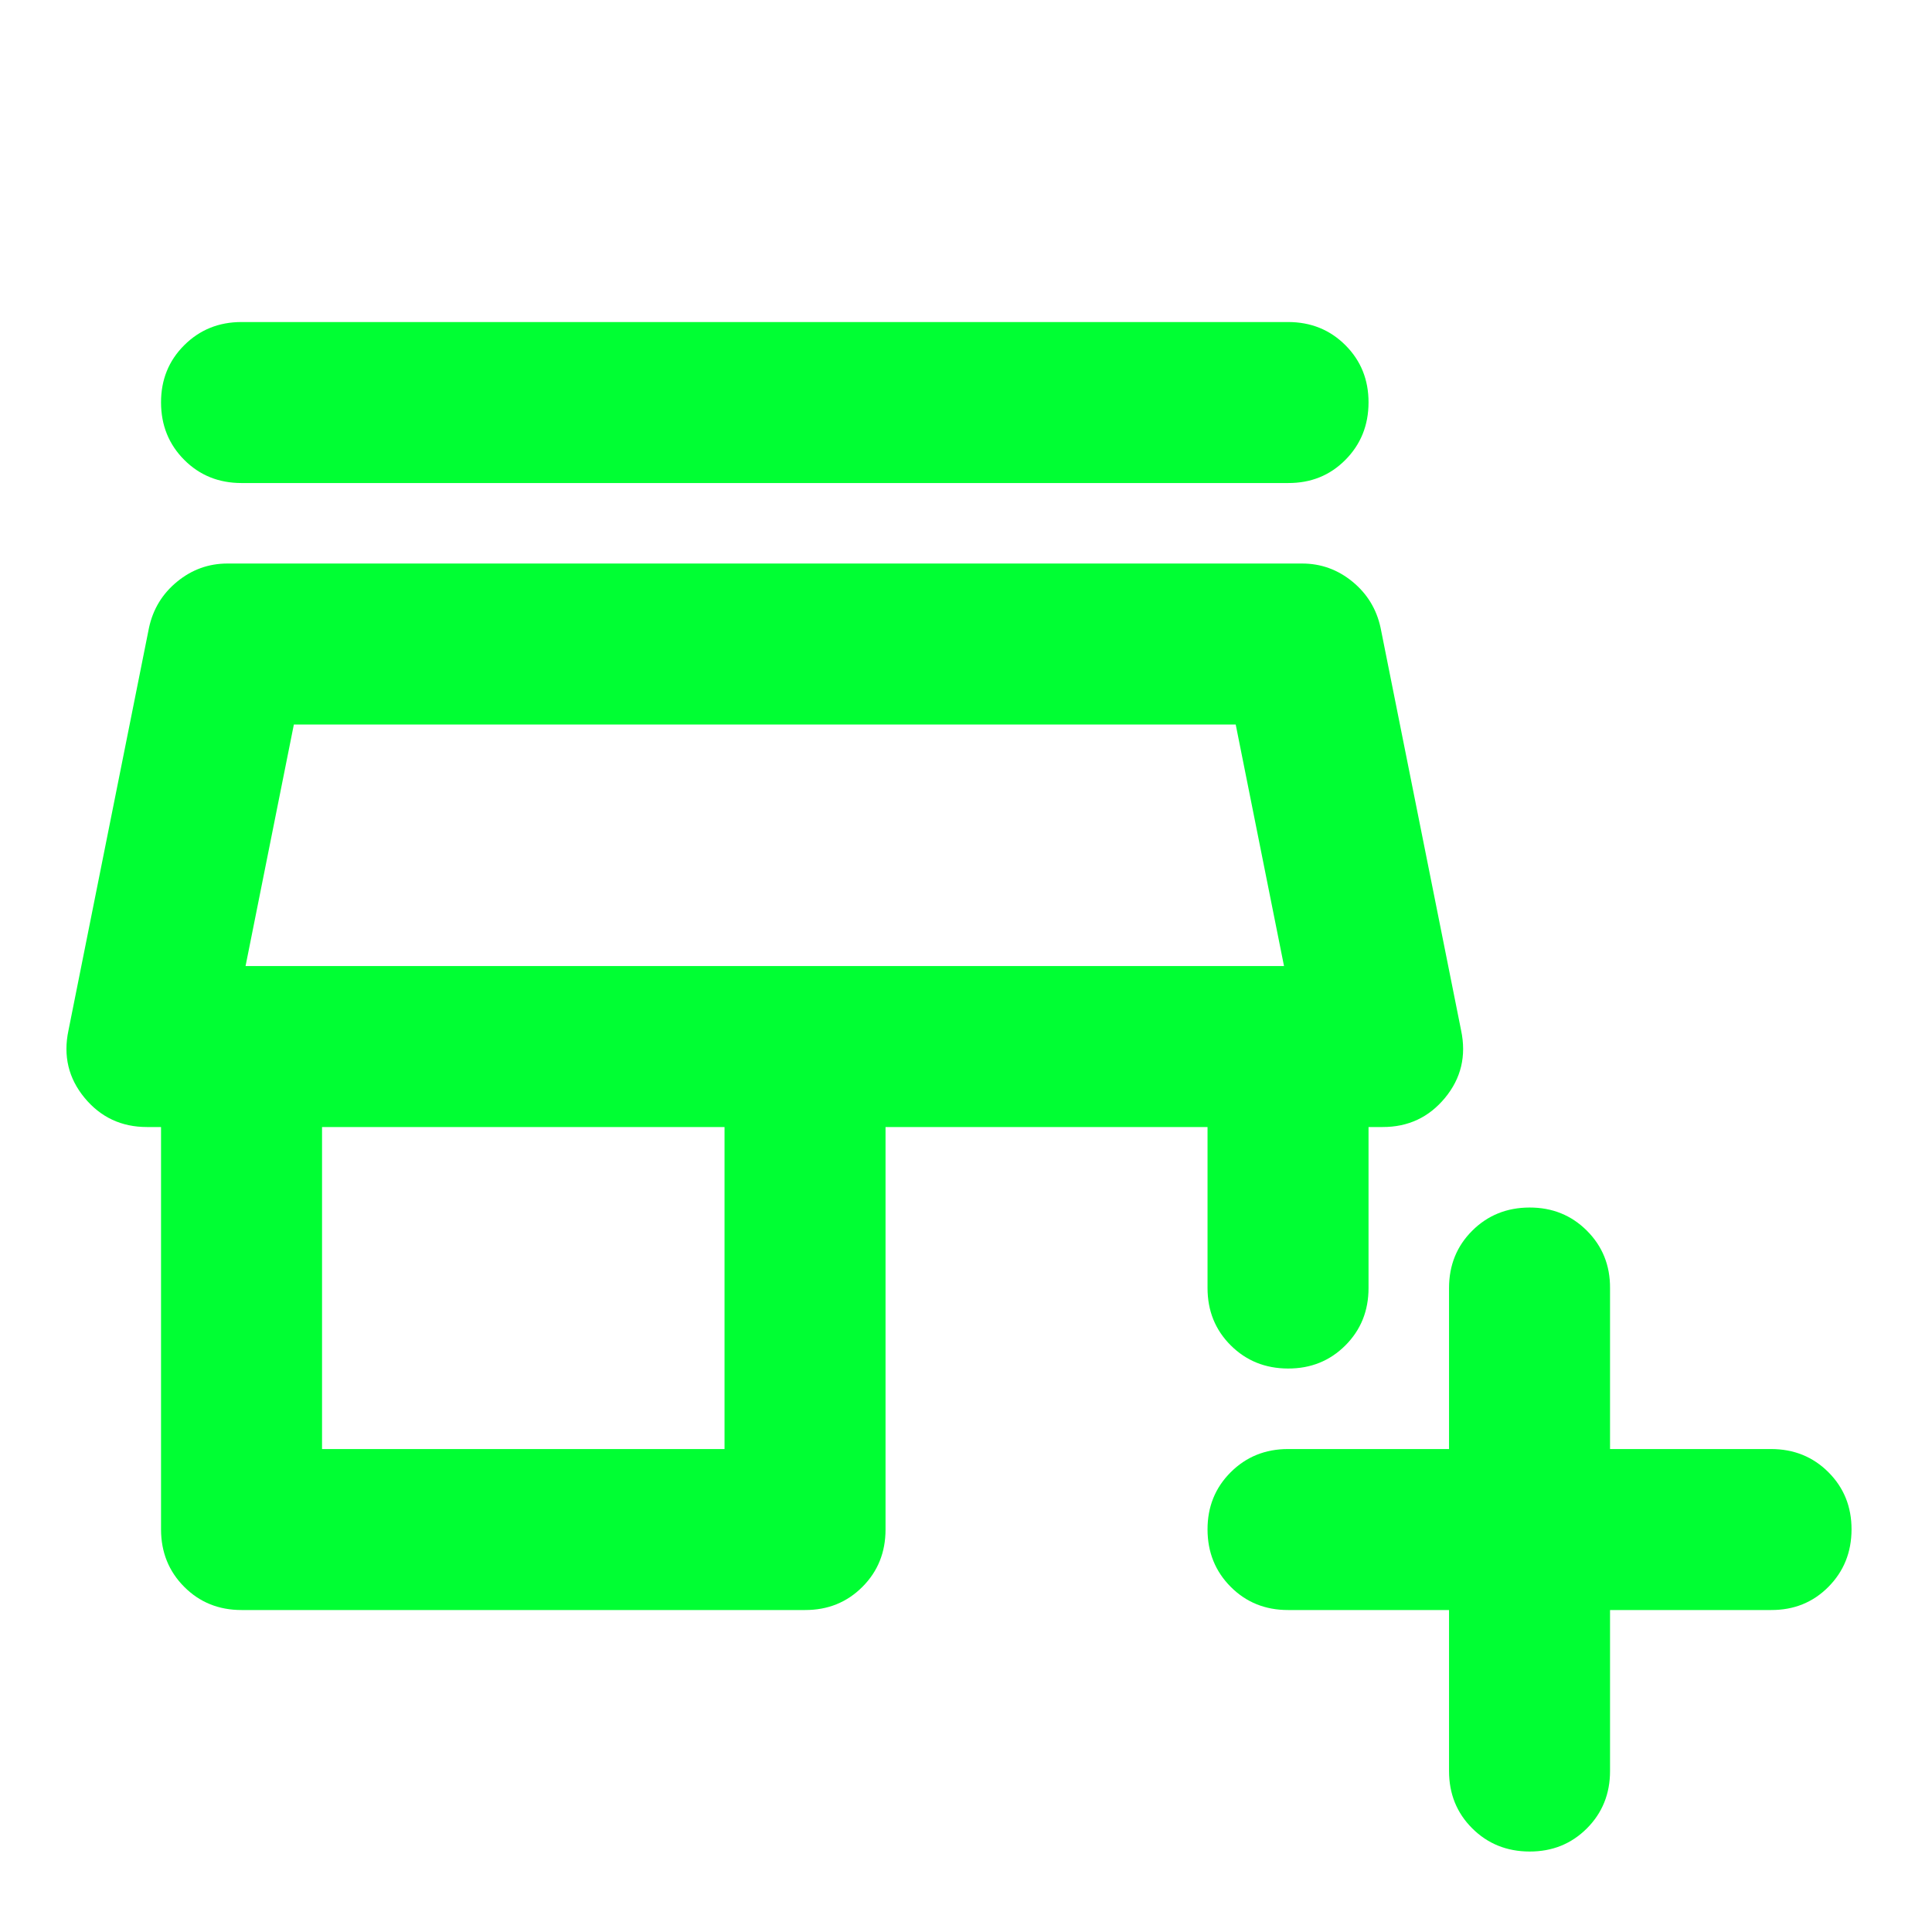 <svg width="179" height="179" viewBox="0 0 179 179" fill="none" xmlns="http://www.w3.org/2000/svg">
<path d="M134.253 149.169H119.336C117.223 149.169 115.453 148.453 114.026 147.021C112.599 145.589 111.883 143.819 111.878 141.711C111.873 139.603 112.589 137.833 114.026 136.401C115.463 134.969 117.233 134.253 119.336 134.253H134.253V119.336C134.253 117.223 134.969 115.453 136.401 114.026C137.833 112.599 139.603 111.883 141.711 111.878C143.82 111.873 145.592 112.589 147.029 114.026C148.466 115.463 149.18 117.233 149.17 119.336V134.253H164.086C166.2 134.253 167.972 134.969 169.404 136.401C170.836 137.833 171.55 139.603 171.545 141.711C171.54 143.819 170.824 145.592 169.397 147.029C167.97 148.466 166.2 149.179 164.086 149.169H149.17V164.086C149.17 166.199 148.454 167.972 147.022 169.404C145.59 170.836 143.82 171.549 141.711 171.544C139.603 171.539 137.833 170.823 136.401 169.396C134.969 167.969 134.253 166.199 134.253 164.086V149.169ZM22.378 149.169C20.265 149.169 18.495 148.453 17.068 147.021C15.641 145.589 14.925 143.819 14.92 141.711V104.419H13.615C11.253 104.419 9.326 103.517 7.834 101.712C6.343 99.907 5.845 97.826 6.343 95.469L13.801 58.178C14.174 56.437 15.044 55.008 16.412 53.889C17.779 52.77 19.333 52.211 21.073 52.211H120.642C122.382 52.211 123.936 52.77 125.303 53.889C126.67 55.008 127.541 56.437 127.914 58.178L135.372 95.469C135.869 97.831 135.372 99.914 133.88 101.719C132.389 103.524 130.462 104.424 128.1 104.419H126.795V119.336C126.795 121.449 126.079 123.222 124.647 124.654C123.215 126.086 121.445 126.799 119.336 126.794C117.228 126.789 115.458 126.073 114.026 124.646C112.594 123.219 111.878 121.449 111.878 119.336V104.419H82.045V141.711C82.045 143.824 81.329 145.597 79.897 147.029C78.465 148.461 76.695 149.174 74.587 149.169H22.378ZM29.837 134.253H67.128V104.419H29.837V134.253ZM22.378 44.753C20.265 44.753 18.495 44.037 17.068 42.605C15.641 41.173 14.925 39.403 14.92 37.294C14.915 35.186 15.631 33.416 17.068 31.984C18.505 30.552 20.275 29.836 22.378 29.836H119.336C121.45 29.836 123.222 30.552 124.654 31.984C126.086 33.416 126.8 35.186 126.795 37.294C126.79 39.403 126.074 41.175 124.647 42.612C123.22 44.049 121.45 44.763 119.336 44.753H22.378ZM22.751 89.503H118.964L114.489 67.128H27.226L22.751 89.503Z" fill="#00FF33"/>
</svg>
